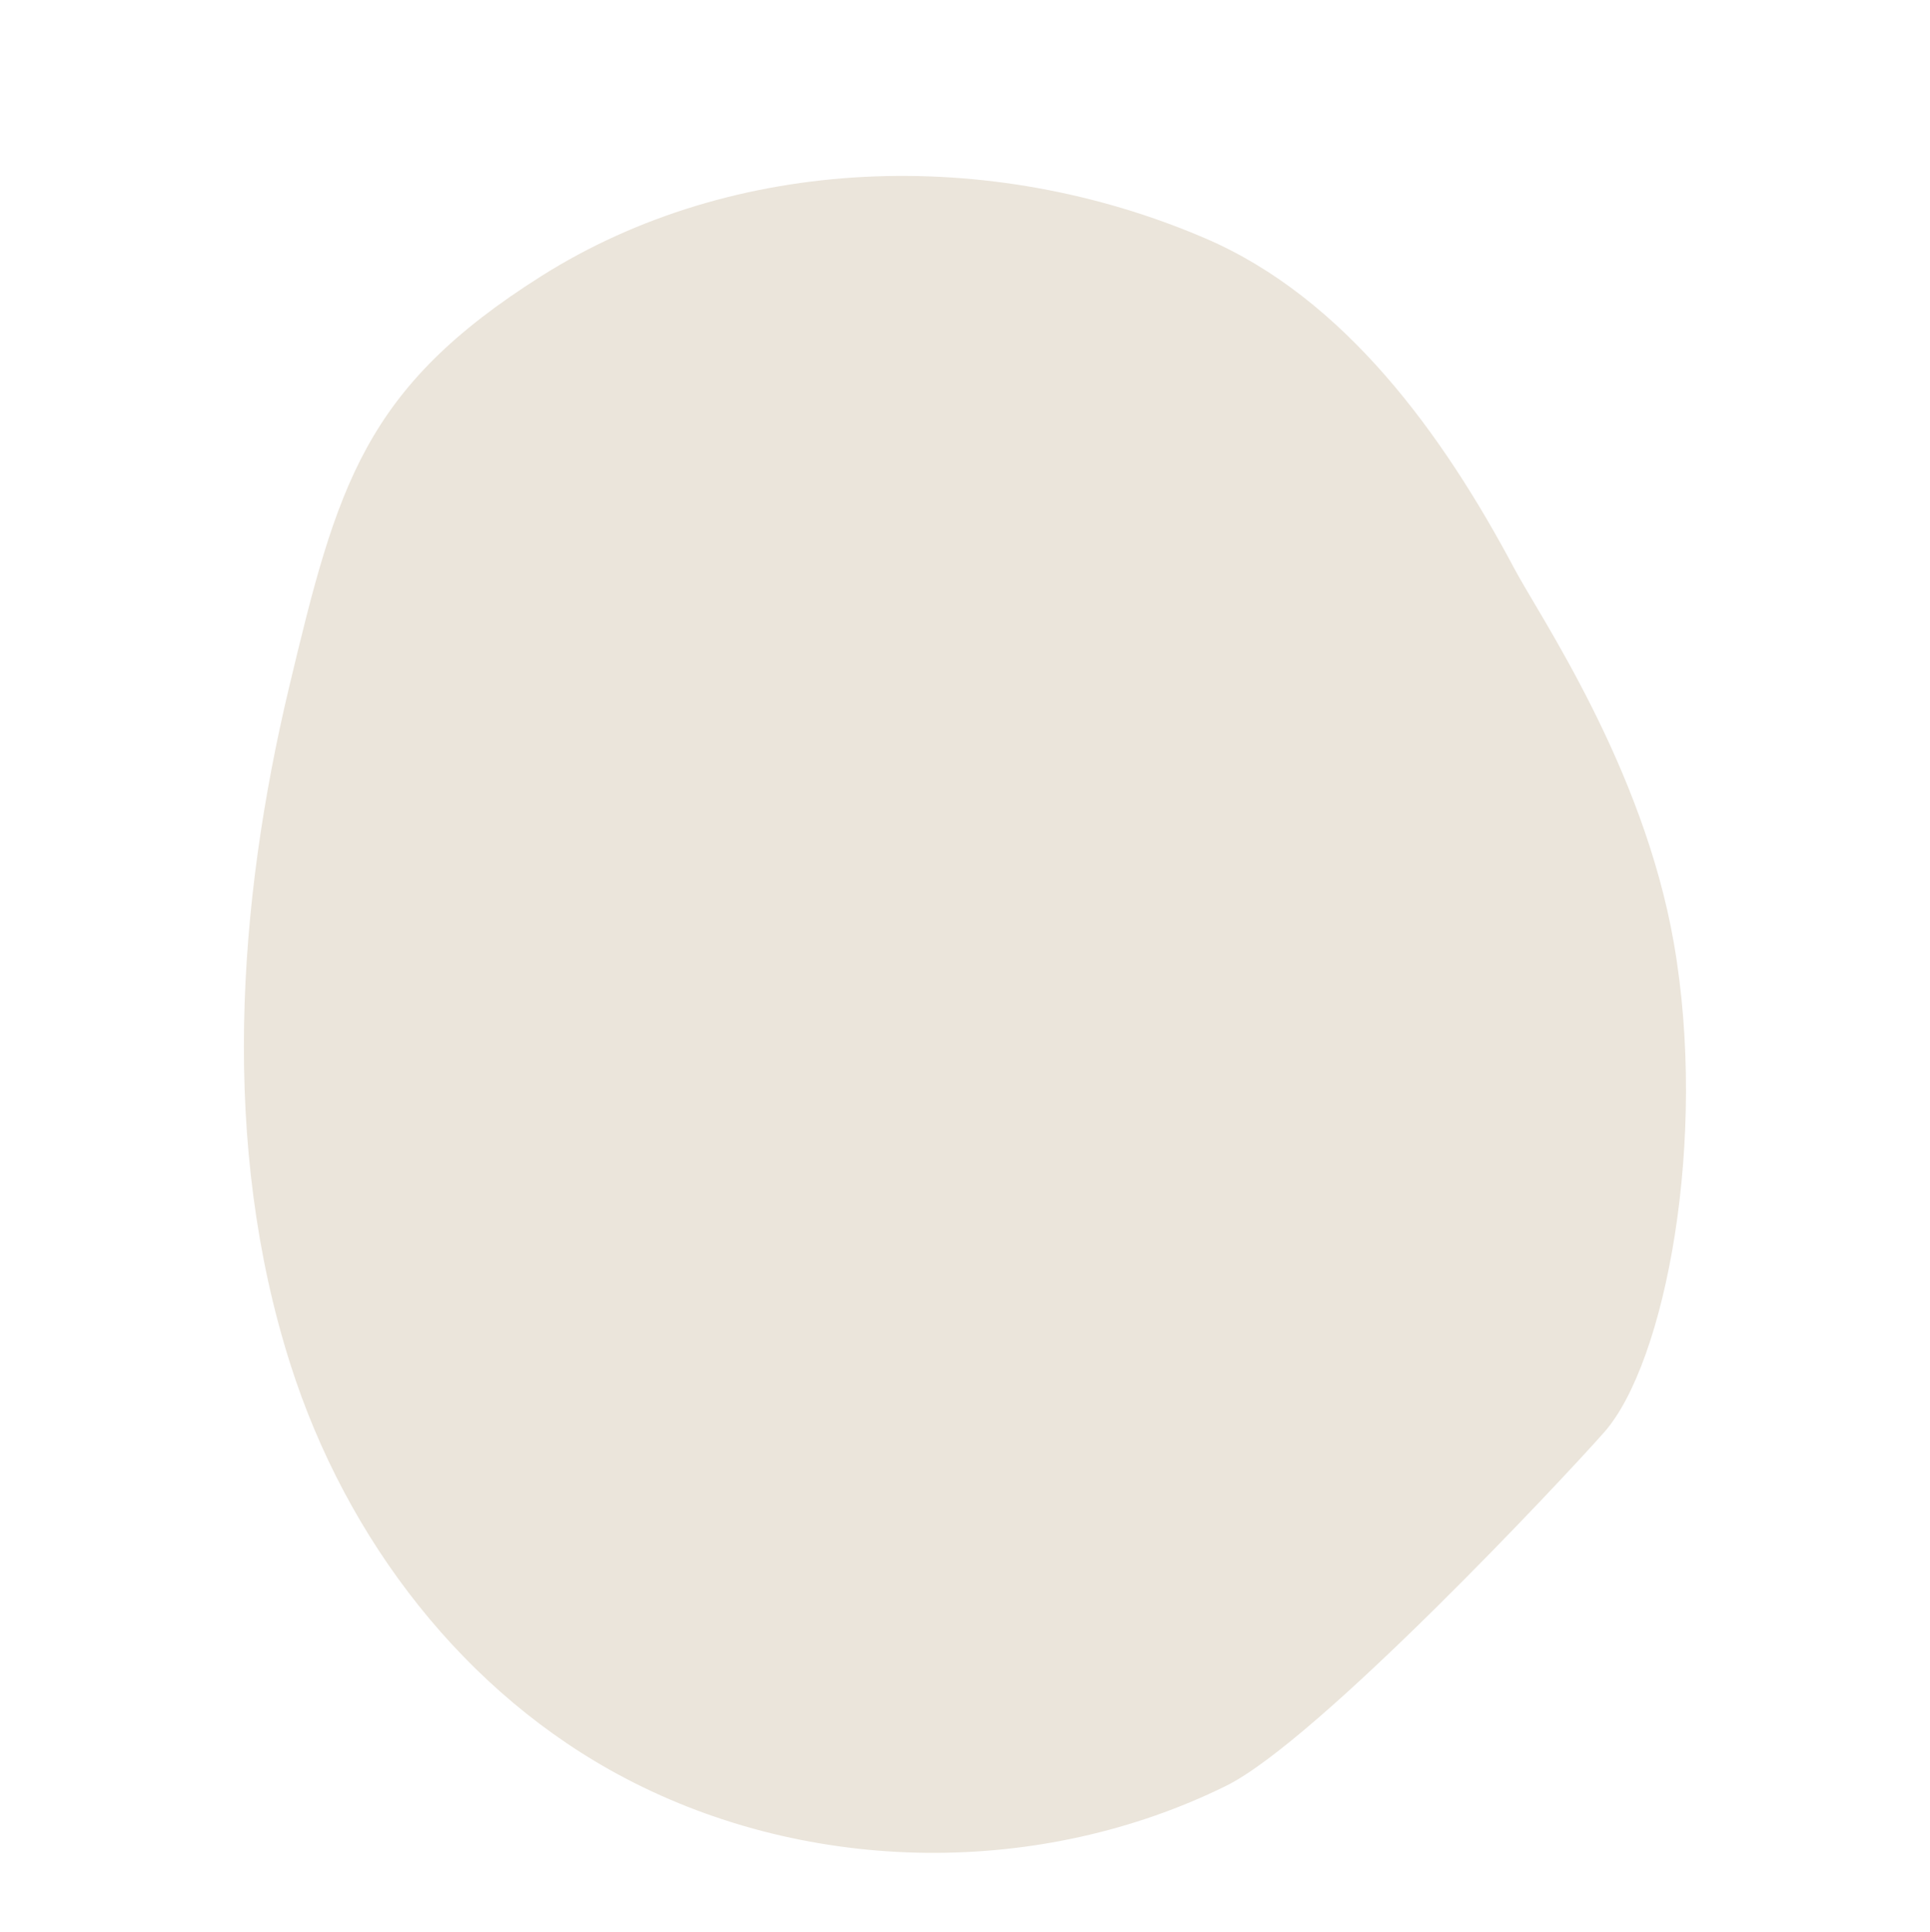 <?xml version="1.0" encoding="UTF-8" standalone="no"?><svg xmlns="http://www.w3.org/2000/svg" xmlns:xlink="http://www.w3.org/1999/xlink" clip-rule="evenodd" fill="#000000" fill-rule="evenodd" height="1063" stroke-linejoin="round" stroke-miterlimit="1.414" viewBox="0 0 1062 1063" width="1062"><path d="M0 0.928H1061.93V1062.858H0z" fill="none"/><path d="M833.198,312.653c13.742,26.018 70.818,108.702 87.827,206.001c18.809,107.594 -4.531,230.975 -38.307,269.268c-22.516,25.528 -157.649,169.685 -208.091,194.549c-101.502,50.033 -228.098,49.57 -330.626,-4.231c-88.137,-46.249 -153.324,-130.839 -184.174,-227.58c-38.616,-121.099 -29.165,-253.374 -0.793,-372.42c26.58,-111.526 41.308,-164.735 138.724,-226.283c105.857,-66.882 246.575,-71.92 365.569,-20.793c76.537,32.885 130.607,107.634 169.871,181.489Z" fill="#ebe5db" fill-rule="nonzero"/></svg>